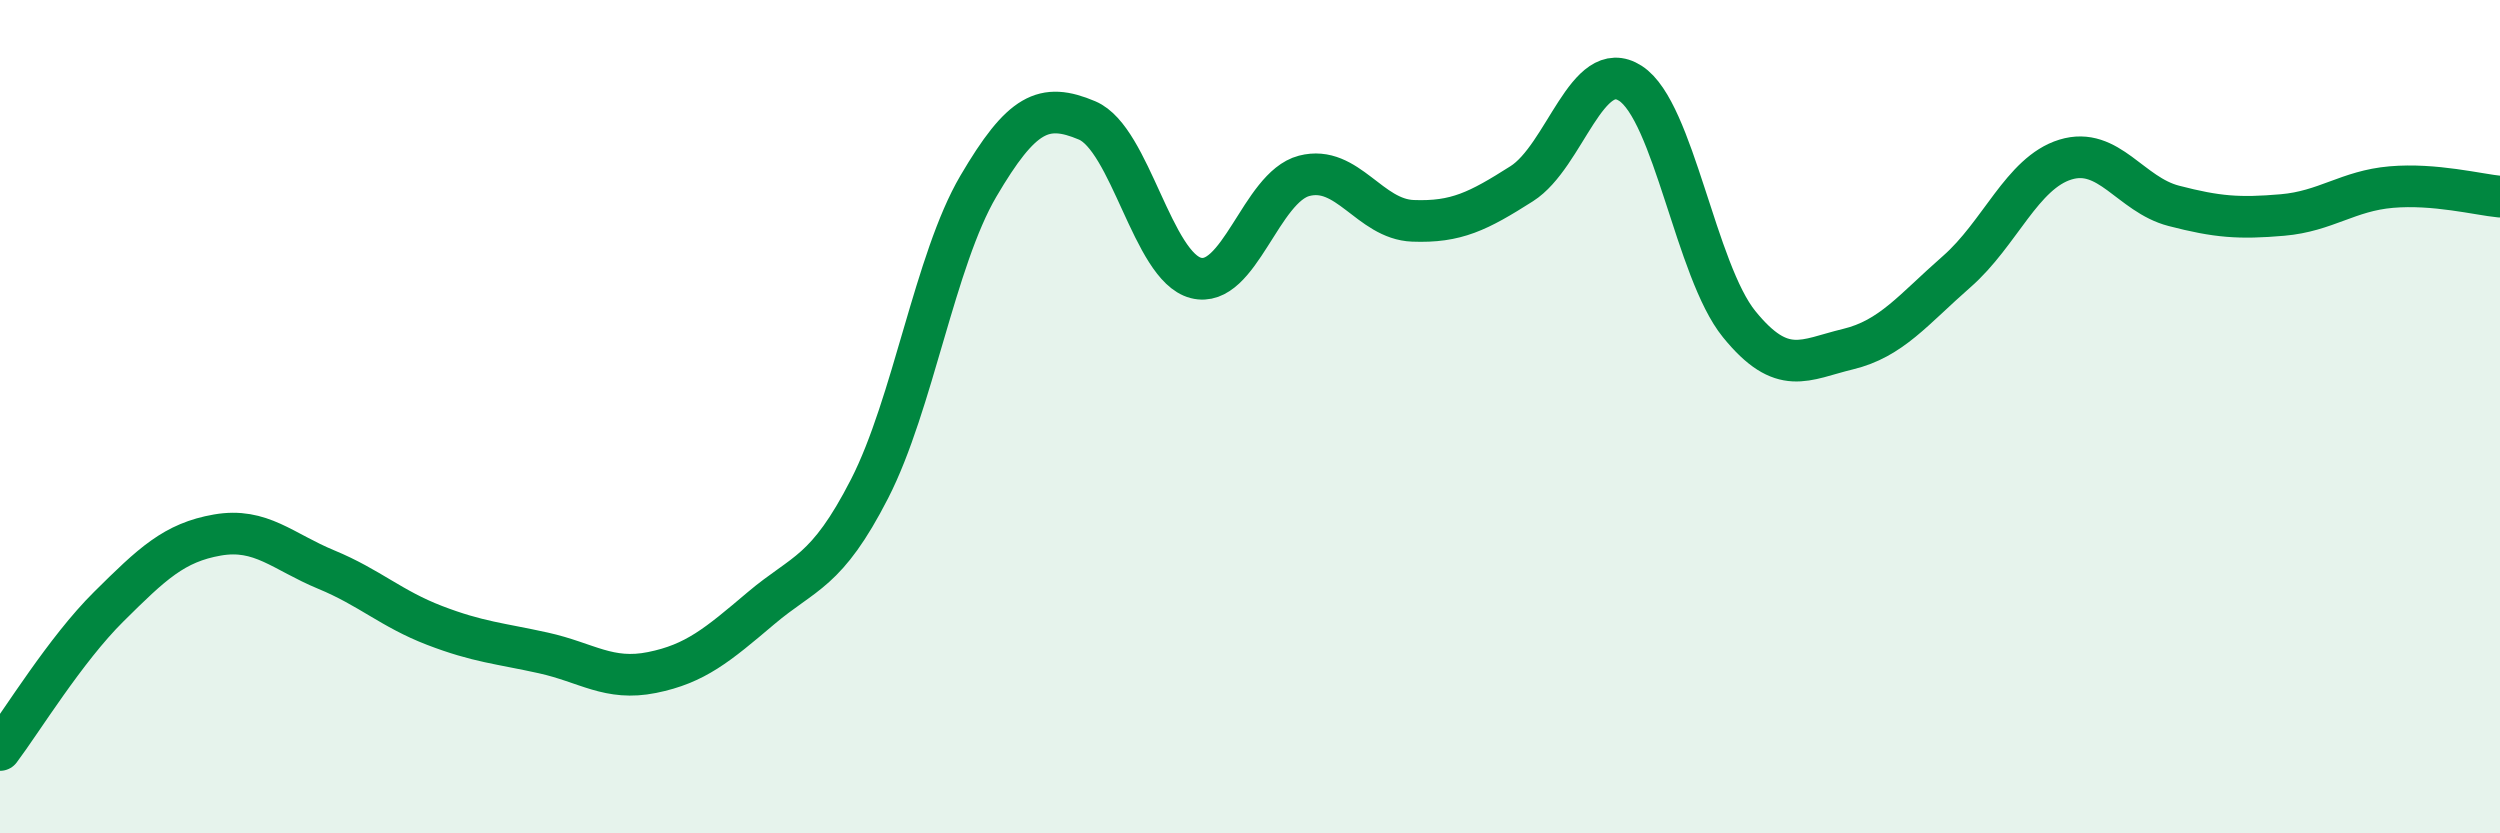 
    <svg width="60" height="20" viewBox="0 0 60 20" xmlns="http://www.w3.org/2000/svg">
      <path
        d="M 0,18 C 0.52,17.31 1.57,15.59 2.61,14.56 C 3.65,13.53 4.18,13.02 5.22,12.84 C 6.26,12.66 6.79,13.24 7.83,13.67 C 8.87,14.1 9.39,14.61 10.43,15.01 C 11.47,15.41 12,15.44 13.04,15.67 C 14.08,15.9 14.61,16.35 15.65,16.14 C 16.69,15.93 17.22,15.48 18.26,14.6 C 19.3,13.72 19.83,13.76 20.87,11.73 C 21.91,9.7 22.44,6.24 23.48,4.47 C 24.52,2.7 25.05,2.45 26.09,2.89 C 27.13,3.33 27.66,6.4 28.7,6.67 C 29.74,6.94 30.26,4.49 31.3,4.22 C 32.34,3.95 32.87,5.26 33.91,5.3 C 34.95,5.34 35.48,5.07 36.52,4.41 C 37.56,3.75 38.09,1.33 39.13,2 C 40.17,2.67 40.7,6.5 41.74,7.78 C 42.78,9.06 43.31,8.63 44.35,8.38 C 45.39,8.13 45.92,7.43 46.96,6.52 C 48,5.61 48.53,4.15 49.57,3.83 C 50.61,3.51 51.13,4.67 52.17,4.94 C 53.21,5.21 53.74,5.25 54.78,5.16 C 55.82,5.07 56.35,4.58 57.39,4.49 C 58.43,4.4 59.48,4.67 60,4.72L60 20L0 20Z"
        fill="#008740"
        opacity="0.1"
        stroke-linecap="round"
        stroke-linejoin="round"
      />
      <path
        d="M 0,18 C 0.52,17.31 1.57,15.59 2.61,14.56 C 3.65,13.53 4.18,13.02 5.22,12.84 C 6.26,12.66 6.79,13.24 7.83,13.67 C 8.87,14.1 9.39,14.61 10.43,15.01 C 11.47,15.41 12,15.44 13.04,15.67 C 14.08,15.9 14.61,16.35 15.65,16.14 C 16.69,15.93 17.22,15.48 18.26,14.6 C 19.3,13.72 19.83,13.76 20.87,11.73 C 21.91,9.7 22.44,6.24 23.48,4.47 C 24.52,2.7 25.05,2.45 26.09,2.89 C 27.13,3.33 27.66,6.4 28.7,6.67 C 29.74,6.94 30.26,4.49 31.3,4.22 C 32.34,3.95 32.87,5.26 33.91,5.3 C 34.95,5.34 35.48,5.07 36.52,4.41 C 37.56,3.75 38.09,1.33 39.13,2 C 40.17,2.67 40.7,6.5 41.74,7.78 C 42.78,9.06 43.31,8.63 44.35,8.38 C 45.39,8.13 45.92,7.43 46.96,6.52 C 48,5.61 48.53,4.15 49.57,3.83 C 50.61,3.51 51.13,4.67 52.17,4.94 C 53.21,5.21 53.74,5.25 54.78,5.16 C 55.82,5.07 56.35,4.58 57.39,4.49 C 58.43,4.4 59.48,4.67 60,4.72"
        stroke="#008740"
        stroke-width="1"
        fill="none"
        stroke-linecap="round"
        stroke-linejoin="round"
      />
    </svg>
  